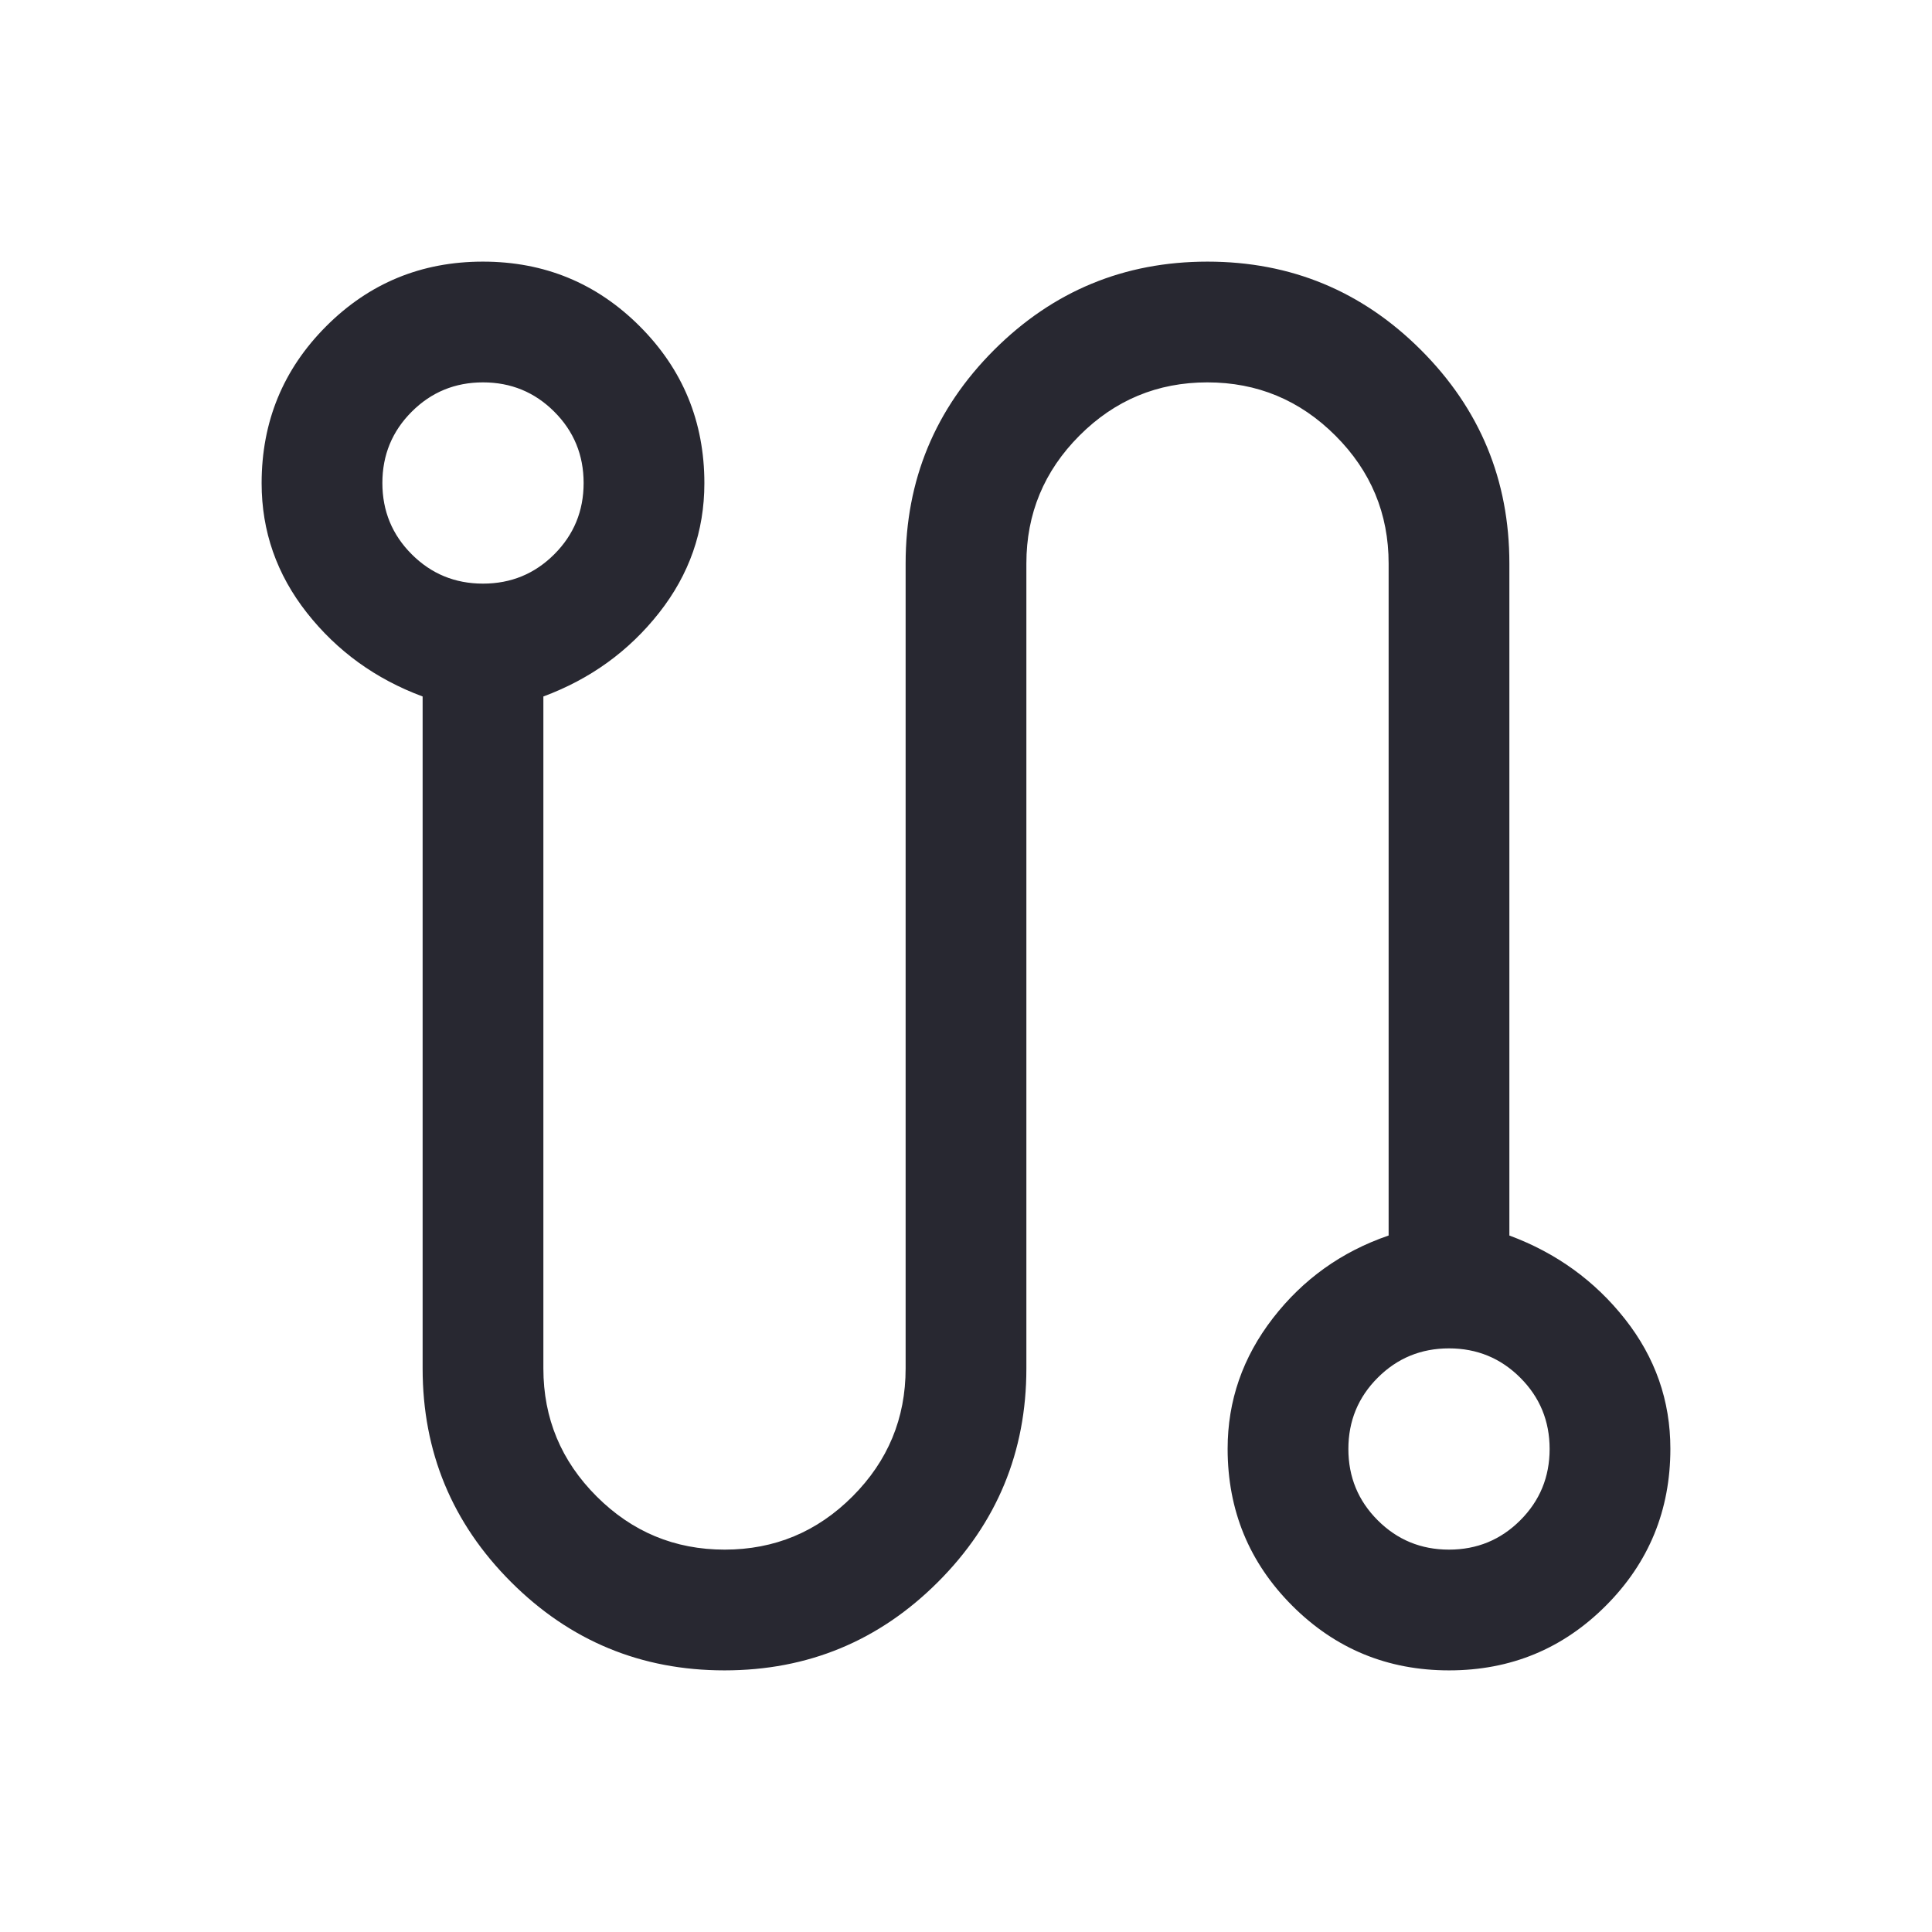 <svg xmlns="http://www.w3.org/2000/svg" height="24px" viewBox="0 -960 960 960" width="24px" fill="#282831"><path d="M360-130q-62.15 0-106.08-43.92Q210-217.85 210-280v-333.92q-35-13-57.5-41.58T130-719.87q0-45.89 32.07-78.01Q194.14-830 239.95-830q45.82 0 77.93 32.12Q350-765.76 350-719.87q0 35.79-22.5 64.37-22.5 28.58-57.5 41.58V-280q0 37.13 26.46 63.56Q322.92-190 360.07-190q37.16 0 63.55-26.44Q450-242.87 450-280v-400q0-62.15 43.92-106.08Q537.85-830 600-830t106.08 43.92Q750-742.15 750-680v333.92q35 13 57.5 41.58t22.5 64.37q0 45.89-32.07 78.01Q765.86-130 720.05-130q-45.82 0-77.93-32.12Q610-194.24 610-240.13q0-35.79 22.5-64.87 22.5-29.08 57.5-41.08V-680q0-37.13-26.46-63.56Q637.08-770 599.93-770q-37.16 0-63.55 26.44Q510-717.13 510-680v400q0 62.15-43.92 106.08Q422.15-130 360-130ZM240-670q20.85 0 35.42-14.58Q290-699.15 290-720t-14.58-35.42Q260.85-770 240-770t-35.42 14.58Q190-740.85 190-720t14.58 35.42Q219.15-670 240-670Zm480 480q20.85 0 35.42-14.58Q770-219.15 770-240t-14.58-35.42Q740.85-290 720-290t-35.42 14.58Q670-260.85 670-240t14.58 35.42Q699.15-190 720-190ZM240-720Zm480 480Z"/></svg>